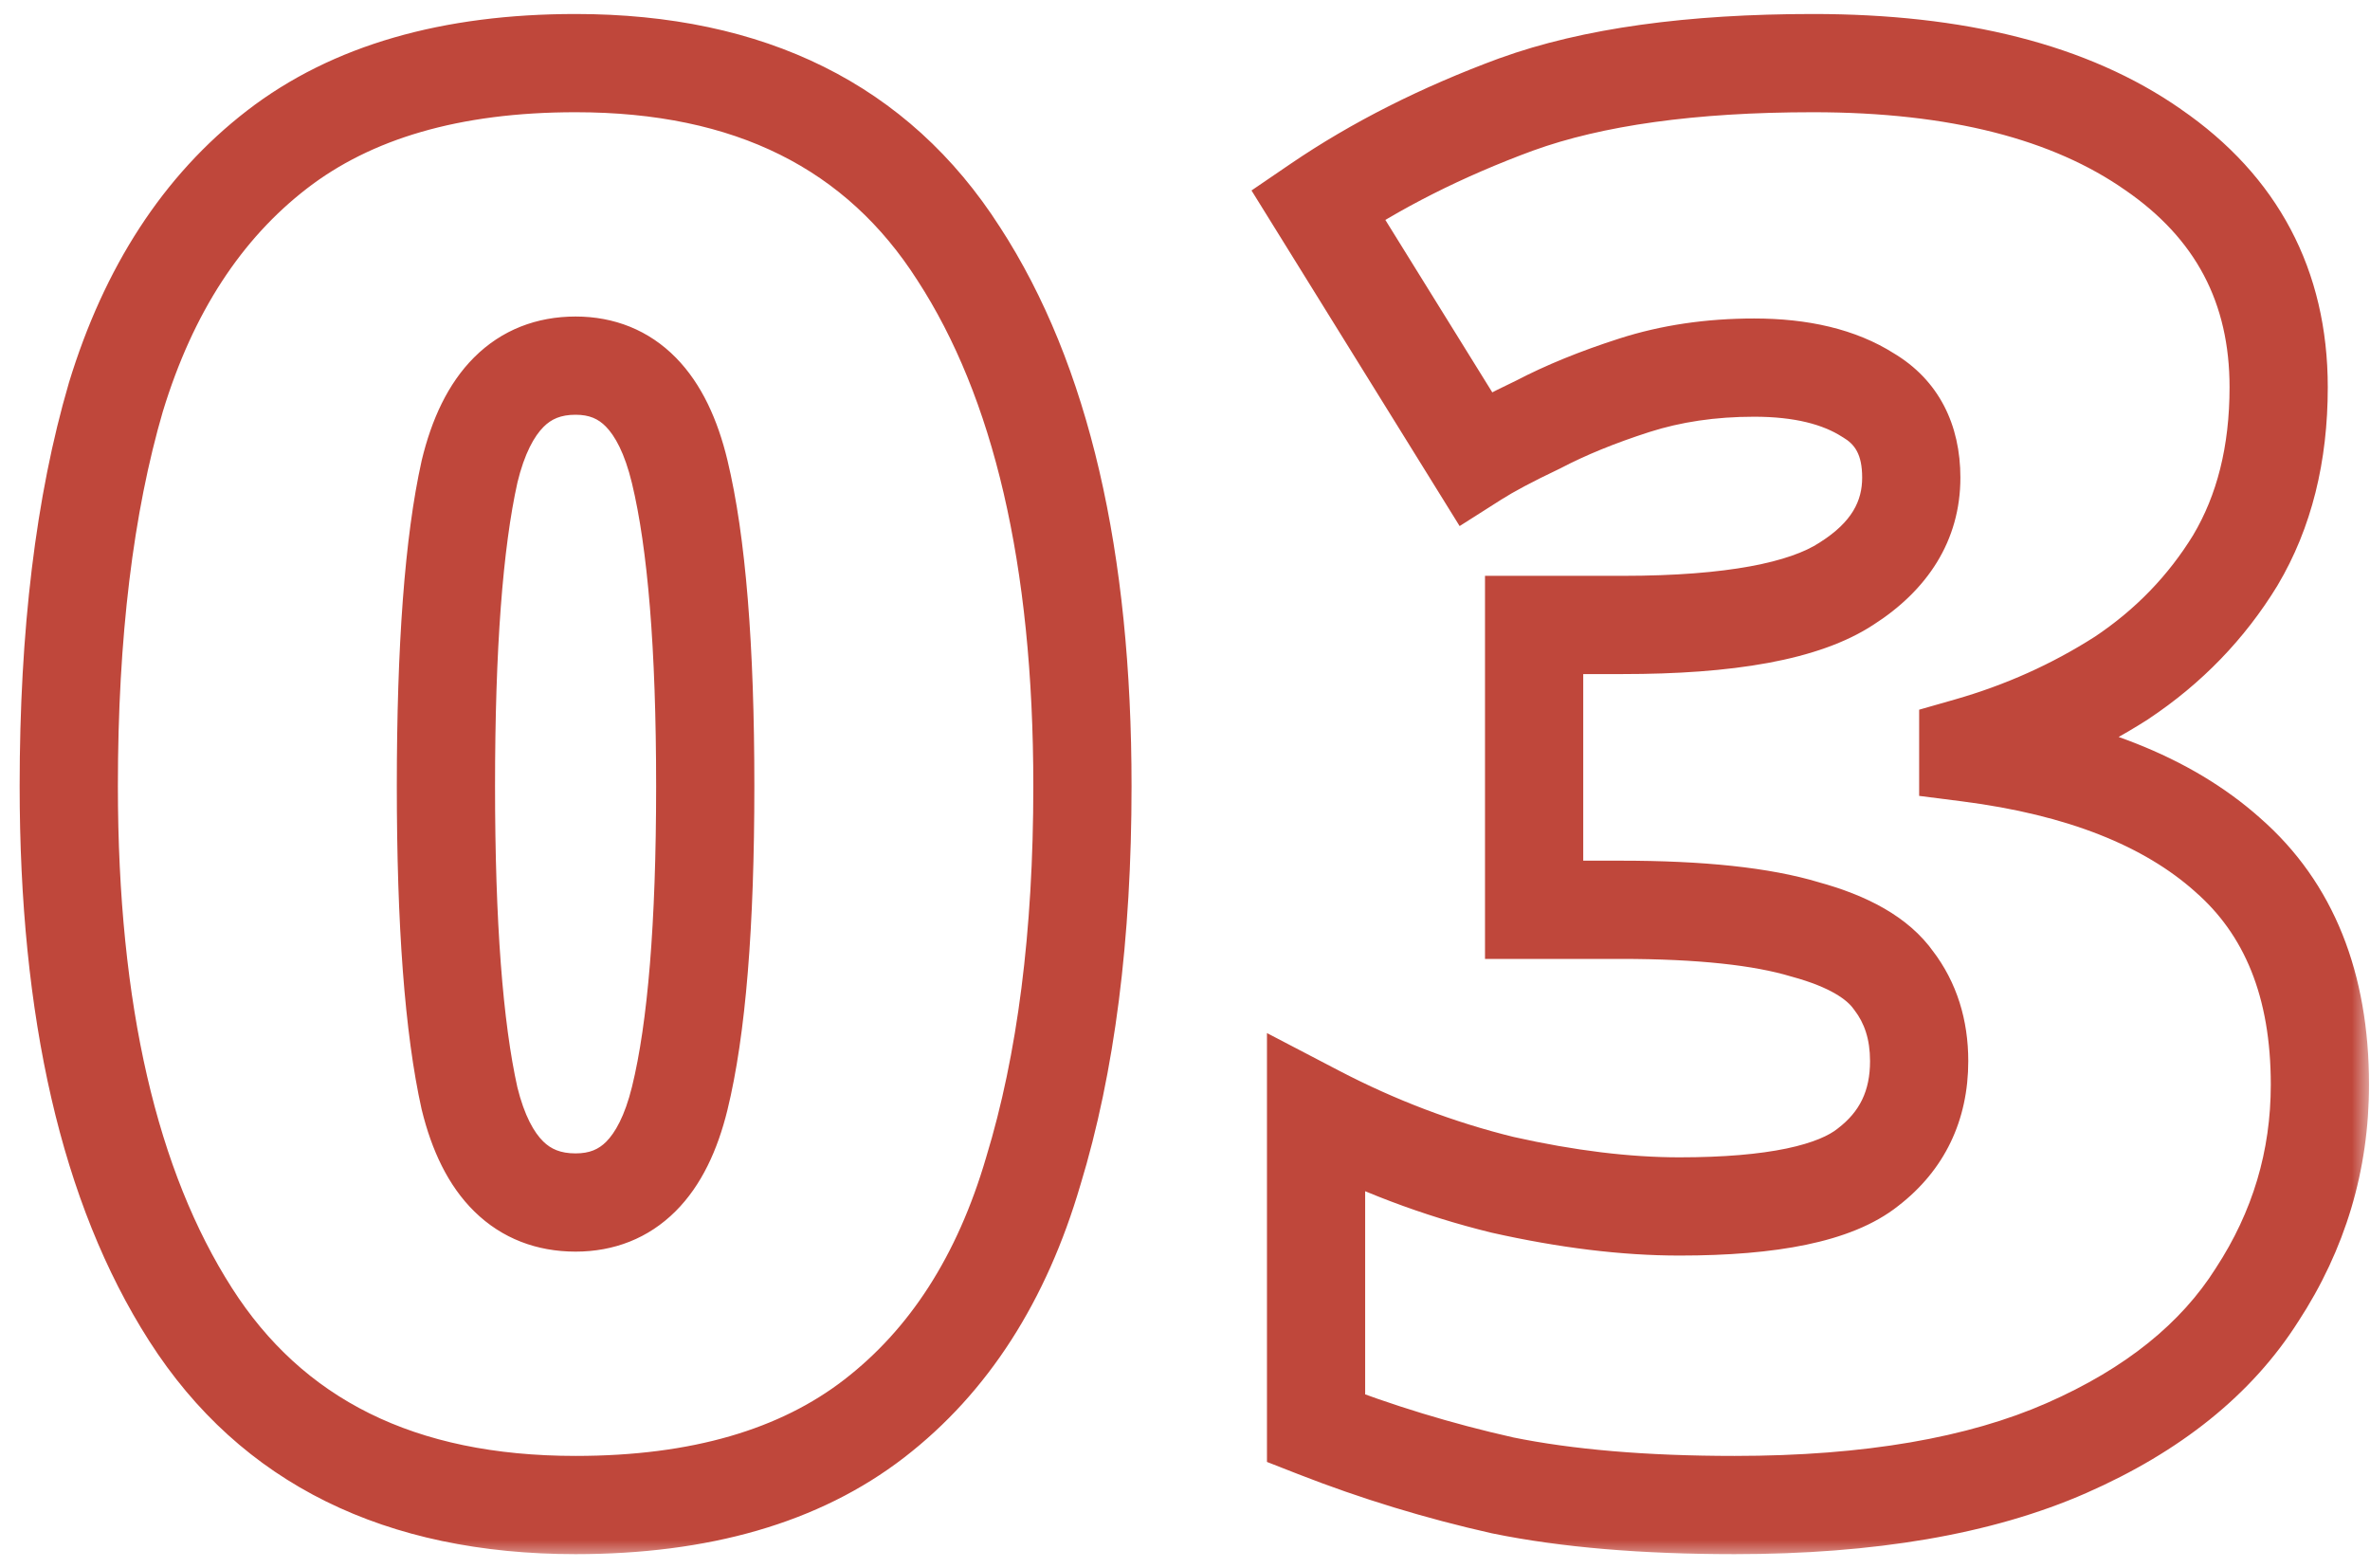 <svg width="65" height="43" viewBox="0 0 65 43" fill="none" xmlns="http://www.w3.org/2000/svg">
<mask id="path-1-outside-1_114_1212" maskUnits="userSpaceOnUse" x="0" y="-0.262" width="65" height="43" fill="black">
<rect fill="white" y="-0.262" width="65" height="43"/>
<path d="M29.686 21.558C29.686 25.653 29.238 29.173 28.34 32.118C27.478 35.063 26.023 37.326 23.976 38.906C21.928 40.487 19.198 41.277 15.786 41.277C10.973 41.277 7.453 39.535 5.226 36.051C2.999 32.567 1.886 27.736 1.886 21.558C1.886 17.391 2.317 13.835 3.179 10.89C4.077 7.945 5.549 5.682 7.597 4.102C9.644 2.521 12.374 1.731 15.786 1.731C20.563 1.731 24.065 3.473 26.292 6.957C28.555 10.441 29.686 15.308 29.686 21.558ZM12.23 21.558C12.23 25.329 12.446 28.185 12.877 30.124C13.344 32.028 14.313 32.98 15.786 32.98C17.223 32.98 18.175 32.028 18.642 30.124C19.109 28.221 19.342 25.365 19.342 21.558C19.342 17.75 19.109 14.877 18.642 12.938C18.175 10.998 17.223 10.028 15.786 10.028C14.313 10.028 13.344 10.998 12.877 12.938C12.446 14.877 12.23 17.75 12.23 21.558ZM62.495 10.621C62.495 12.453 62.099 14.033 61.309 15.362C60.519 16.655 59.477 17.733 58.184 18.595C56.891 19.421 55.49 20.049 53.982 20.48V20.642C57.071 21.037 59.441 21.971 61.094 23.444C62.782 24.916 63.626 27.017 63.626 29.747C63.626 31.831 63.051 33.752 61.902 35.512C60.788 37.272 59.046 38.673 56.676 39.715C54.305 40.756 51.27 41.277 47.571 41.277C45.092 41.277 42.973 41.097 41.213 40.738C39.453 40.343 37.747 39.822 36.095 39.176V30.555C37.747 31.418 39.453 32.064 41.213 32.495C42.973 32.89 44.589 33.088 46.062 33.088C48.612 33.088 50.336 32.728 51.234 32.01C52.168 31.292 52.635 30.322 52.635 29.101C52.635 28.239 52.401 27.502 51.935 26.892C51.504 26.281 50.695 25.814 49.51 25.491C48.325 25.132 46.637 24.952 44.446 24.952H42.075V17.14H44.499C47.445 17.14 49.492 16.763 50.642 16.009C51.827 15.254 52.419 14.284 52.419 13.099C52.419 12.057 52.024 11.303 51.234 10.836C50.444 10.333 49.402 10.082 48.109 10.082C46.924 10.082 45.828 10.244 44.823 10.567C43.817 10.89 42.937 11.249 42.183 11.644C41.428 12.004 40.854 12.309 40.459 12.56L36.148 5.61C37.729 4.533 39.543 3.617 41.59 2.862C43.673 2.108 46.385 1.731 49.726 1.731C53.677 1.731 56.784 2.521 59.046 4.102C61.345 5.682 62.495 7.855 62.495 10.621Z"/>
</mask>
<path d="M28.34 32.118L27.051 31.725L27.049 31.732L27.047 31.739L28.34 32.118ZM23.976 38.906L23.152 37.84L23.976 38.906ZM5.226 36.051L4.091 36.776L5.226 36.051ZM3.179 10.89L1.89 10.497L1.888 10.505L1.886 10.512L3.179 10.89ZM7.597 4.102L8.42 5.168H8.42L7.597 4.102ZM26.292 6.957L25.157 7.682L25.163 7.691L26.292 6.957ZM12.877 30.124L11.562 30.417L11.565 30.431L11.569 30.445L12.877 30.124ZM18.642 30.124L17.334 29.803V29.803L18.642 30.124ZM12.877 12.938L11.567 12.622L11.564 12.634L11.562 12.645L12.877 12.938ZM29.686 21.558H28.34C28.34 25.561 27.9 28.941 27.051 31.725L28.34 32.118L29.628 32.511C30.575 29.404 31.034 25.745 31.034 21.558H29.686ZM28.34 32.118L27.047 31.739C26.25 34.464 24.935 36.464 23.152 37.84L23.976 38.906L24.799 39.973C27.111 38.188 28.706 35.662 29.632 32.496L28.34 32.118ZM23.976 38.906L23.152 37.84C21.407 39.188 18.996 39.93 15.786 39.93V41.277V42.624C19.401 42.624 22.45 41.786 24.799 39.973L23.976 38.906ZM15.786 41.277V39.93C11.345 39.93 8.296 38.354 6.361 35.325L5.226 36.051L4.091 36.776C6.61 40.717 10.602 42.624 15.786 42.624V41.277ZM5.226 36.051L6.361 35.325C4.325 32.14 3.233 27.598 3.233 21.558H1.886H0.539C0.539 27.874 1.673 32.993 4.091 36.776L5.226 36.051ZM1.886 21.558H3.233C3.233 17.477 3.656 14.056 4.471 11.268L3.179 10.89L1.886 10.512C0.978 13.615 0.539 17.306 0.539 21.558H1.886ZM3.179 10.89L4.467 11.283C5.3 8.553 6.633 6.547 8.42 5.168L7.597 4.102L6.774 3.035C4.466 4.817 2.854 7.337 1.89 10.497L3.179 10.89ZM7.597 4.102L8.42 5.168C10.166 3.82 12.577 3.078 15.786 3.078V1.731V0.384C12.171 0.384 9.122 1.222 6.774 3.035L7.597 4.102ZM15.786 1.731V3.078C20.187 3.078 23.22 4.651 25.157 7.682L26.292 6.957L27.427 6.232C24.911 2.295 20.939 0.384 15.786 0.384V1.731ZM26.292 6.957L25.163 7.691C27.229 10.872 28.34 15.446 28.34 21.558H29.686H31.034C31.034 15.17 29.881 10.01 27.422 6.223L26.292 6.957ZM12.23 21.558H10.883C10.883 25.357 11.098 28.33 11.562 30.417L12.877 30.124L14.192 29.832C13.793 28.039 13.577 25.302 13.577 21.558H12.23ZM12.877 30.124L11.569 30.445C11.837 31.539 12.285 32.515 13.011 33.227C13.77 33.972 14.729 34.327 15.786 34.327V32.98V31.633C15.37 31.633 15.108 31.512 14.898 31.305C14.654 31.066 14.384 30.614 14.185 29.803L12.877 30.124ZM15.786 32.98V34.327C16.835 34.327 17.783 33.965 18.53 33.218C19.242 32.507 19.683 31.534 19.95 30.445L18.642 30.124L17.334 29.803C17.134 30.619 16.865 31.074 16.625 31.314C16.42 31.519 16.174 31.633 15.786 31.633V32.98ZM18.642 30.124L19.95 30.445C20.456 28.38 20.689 25.392 20.689 21.558H19.342H17.995C17.995 25.338 17.761 28.062 17.334 29.803L18.642 30.124ZM19.342 21.558H20.689C20.689 17.722 20.456 14.72 19.951 12.622L18.642 12.938L17.332 13.253C17.761 15.034 17.995 17.779 17.995 21.558H19.342ZM18.642 12.938L19.951 12.622C19.686 11.519 19.247 10.534 18.539 9.812C17.794 9.053 16.843 8.681 15.786 8.681V10.028V11.375C16.166 11.375 16.409 11.488 16.616 11.699C16.86 11.947 17.131 12.416 17.332 13.253L18.642 12.938ZM15.786 10.028V8.681C14.722 8.681 13.759 9.046 13.002 9.803C12.279 10.526 11.834 11.514 11.567 12.622L12.877 12.938L14.186 13.253C14.386 12.421 14.66 11.955 14.907 11.708C15.119 11.495 15.378 11.375 15.786 11.375V10.028ZM12.877 12.938L11.562 12.645C11.098 14.732 10.883 17.724 10.883 21.558H12.23H13.577C13.577 17.777 13.793 15.022 14.192 13.23L12.877 12.938ZM61.309 15.362L62.459 16.064L62.463 16.057L62.467 16.05L61.309 15.362ZM58.184 18.595L58.91 19.73L58.921 19.723L58.931 19.715L58.184 18.595ZM53.982 20.48L53.612 19.185L52.635 19.464V20.48H53.982ZM53.982 20.642H52.635V21.828L53.811 21.978L53.982 20.642ZM61.094 23.444L60.198 24.449L60.203 24.454L60.208 24.459L61.094 23.444ZM61.902 35.512L60.774 34.776L60.769 34.784L60.764 34.792L61.902 35.512ZM56.676 39.715L56.134 38.481L56.676 39.715ZM41.213 40.738L40.918 42.053L40.931 42.055L40.944 42.058L41.213 40.738ZM36.095 39.176H34.748V40.095L35.604 40.43L36.095 39.176ZM36.095 30.555L36.718 29.361L34.748 28.333V30.555H36.095ZM41.213 32.495L40.893 33.803L40.905 33.806L40.918 33.809L41.213 32.495ZM51.234 32.01L50.413 30.942L50.403 30.95L50.393 30.958L51.234 32.01ZM51.935 26.892L50.834 27.669L50.849 27.689L50.865 27.71L51.935 26.892ZM49.51 25.491L49.12 26.78L49.138 26.785L49.156 26.79L49.51 25.491ZM42.075 24.952H40.728V26.299H42.075V24.952ZM42.075 17.14V15.793H40.728V17.14H42.075ZM50.642 16.009L49.918 14.872L49.91 14.877L49.903 14.882L50.642 16.009ZM51.234 10.836L50.511 11.973L50.53 11.985L50.549 11.996L51.234 10.836ZM42.183 11.644L42.762 12.861L42.785 12.85L42.808 12.838L42.183 11.644ZM40.459 12.56L39.314 13.27L40.032 14.428L41.182 13.697L40.459 12.56ZM36.148 5.61L35.39 4.497L34.324 5.224L35.004 6.32L36.148 5.61ZM41.59 2.862L41.132 1.596L41.124 1.598L41.59 2.862ZM59.046 4.102L58.275 5.206L58.283 5.211L59.046 4.102ZM62.495 10.621H61.148C61.148 12.255 60.797 13.588 60.151 14.674L61.309 15.362L62.467 16.05C63.402 14.477 63.842 12.65 63.842 10.621H62.495ZM61.309 15.362L60.16 14.66C59.474 15.781 58.572 16.718 57.437 17.474L58.184 18.595L58.931 19.715C60.383 18.748 61.564 17.529 62.459 16.064L61.309 15.362ZM58.184 18.595L57.459 17.459C56.279 18.214 54.998 18.789 53.612 19.185L53.982 20.48L54.352 21.775C55.983 21.309 57.504 20.628 58.91 19.73L58.184 18.595ZM53.982 20.48H52.635V20.642H53.982H55.329V20.48H53.982ZM53.982 20.642L53.811 21.978C56.736 22.352 58.815 23.217 60.198 24.449L61.094 23.444L61.99 22.438C60.068 20.725 57.406 19.722 54.153 19.306L53.982 20.642ZM61.094 23.444L60.208 24.459C61.54 25.62 62.279 27.314 62.279 29.747H63.626H64.973C64.973 26.721 64.024 24.212 61.979 22.429L61.094 23.444ZM63.626 29.747H62.279C62.279 31.567 61.782 33.233 60.774 34.776L61.902 35.512L63.03 36.249C64.321 34.272 64.973 32.095 64.973 29.747H63.626ZM61.902 35.512L60.764 34.792C59.825 36.276 58.319 37.521 56.134 38.481L56.676 39.715L57.218 40.948C59.774 39.825 61.752 38.269 63.04 36.232L61.902 35.512ZM56.676 39.715L56.134 38.481C53.991 39.423 51.157 39.93 47.571 39.93V41.277V42.624C51.383 42.624 54.62 42.089 57.218 40.948L56.676 39.715ZM47.571 41.277V39.93C45.151 39.93 43.127 39.754 41.482 39.419L41.213 40.738L40.944 42.058C42.819 42.441 45.033 42.624 47.571 42.624V41.277ZM41.213 40.738L41.508 39.424C39.814 39.044 38.173 38.543 36.585 37.922L36.095 39.176L35.604 40.43C37.321 41.102 39.092 41.643 40.918 42.053L41.213 40.738ZM36.095 39.176H37.441V30.555H36.095H34.748V39.176H36.095ZM36.095 30.555L35.471 31.75C37.217 32.66 39.025 33.346 40.893 33.803L41.213 32.495L41.533 31.187C39.881 30.782 38.277 30.175 36.718 29.361L36.095 30.555ZM41.213 32.495L40.918 33.809C42.754 34.221 44.471 34.435 46.062 34.435V33.088V31.741C44.708 31.741 43.192 31.559 41.508 31.181L41.213 32.495ZM46.062 33.088V34.435C47.392 34.435 48.56 34.342 49.542 34.137C50.511 33.935 51.397 33.605 52.076 33.062L51.234 32.01L50.393 30.958C50.174 31.134 49.748 31.342 48.993 31.5C48.252 31.654 47.282 31.741 46.062 31.741V33.088ZM51.234 32.01L52.055 33.078C53.335 32.094 53.982 30.722 53.982 29.101H52.635H51.288C51.288 29.922 51.002 30.49 50.413 30.942L51.234 32.01ZM52.635 29.101H53.982C53.982 27.981 53.673 26.947 53.005 26.074L51.935 26.892L50.865 27.71C51.13 28.057 51.288 28.497 51.288 29.101H52.635ZM51.935 26.892L53.035 26.115C52.339 25.129 51.172 24.548 49.864 24.192L49.51 25.491L49.156 26.79C50.219 27.08 50.668 27.433 50.834 27.669L51.935 26.892ZM49.51 25.491L49.901 24.202C48.527 23.786 46.684 23.605 44.446 23.605V24.952V26.299C46.589 26.299 48.122 26.478 49.12 26.78L49.51 25.491ZM44.446 24.952V23.605H42.075V24.952V26.299H44.446V24.952ZM42.075 24.952H43.422V17.14H42.075H40.728V24.952H42.075ZM42.075 17.14V18.487H44.499V17.14V15.793H42.075V17.14ZM44.499 17.14V18.487C47.468 18.487 49.873 18.124 51.38 17.135L50.642 16.009L49.903 14.882C49.111 15.402 47.421 15.793 44.499 15.793V17.14ZM50.642 16.009L51.365 17.145C52.855 16.197 53.766 14.836 53.766 13.099H52.419H51.072C51.072 13.733 50.799 14.312 49.918 14.872L50.642 16.009ZM52.419 13.099H53.766C53.766 11.658 53.182 10.423 51.919 9.677L51.234 10.836L50.549 11.996C50.867 12.184 51.072 12.457 51.072 13.099H52.419ZM51.234 10.836L51.957 9.7C50.883 9.017 49.565 8.735 48.109 8.735V10.082V11.429C49.24 11.429 50.005 11.65 50.511 11.973L51.234 10.836ZM48.109 10.082V8.735C46.801 8.735 45.565 8.914 44.411 9.285L44.823 10.567L45.235 11.849C46.092 11.574 47.047 11.429 48.109 11.429V10.082ZM44.823 10.567L44.411 9.285C43.348 9.626 42.394 10.013 41.558 10.451L42.183 11.644L42.808 12.838C43.48 12.486 44.286 12.154 45.235 11.849L44.823 10.567ZM42.183 11.644L41.604 10.428C40.832 10.796 40.2 11.129 39.736 11.424L40.459 12.56L41.182 13.697C41.508 13.489 42.025 13.211 42.762 12.861L42.183 11.644ZM40.459 12.56L41.603 11.85L37.293 4.9L36.148 5.61L35.004 6.32L39.314 13.27L40.459 12.56ZM36.148 5.61L36.907 6.723C38.385 5.716 40.098 4.848 42.056 4.126L41.59 2.862L41.124 1.598C38.988 2.386 37.073 3.35 35.39 4.497L36.148 5.61ZM41.59 2.862L42.049 4.129C43.93 3.448 46.47 3.078 49.726 3.078V1.731V0.384C46.3 0.384 43.416 0.769 41.132 1.596L41.59 2.862ZM49.726 1.731V3.078C53.515 3.078 56.317 3.838 58.275 5.206L59.046 4.102L59.818 2.997C57.25 1.204 53.838 0.384 49.726 0.384V1.731ZM59.046 4.102L58.283 5.211C60.22 6.543 61.148 8.303 61.148 10.621H62.495H63.842C63.842 7.407 62.47 4.821 59.809 2.992L59.046 4.102Z" fill="#BF473B" mask="url(#path-1-outside-1_114_1212)"/>
</svg>
